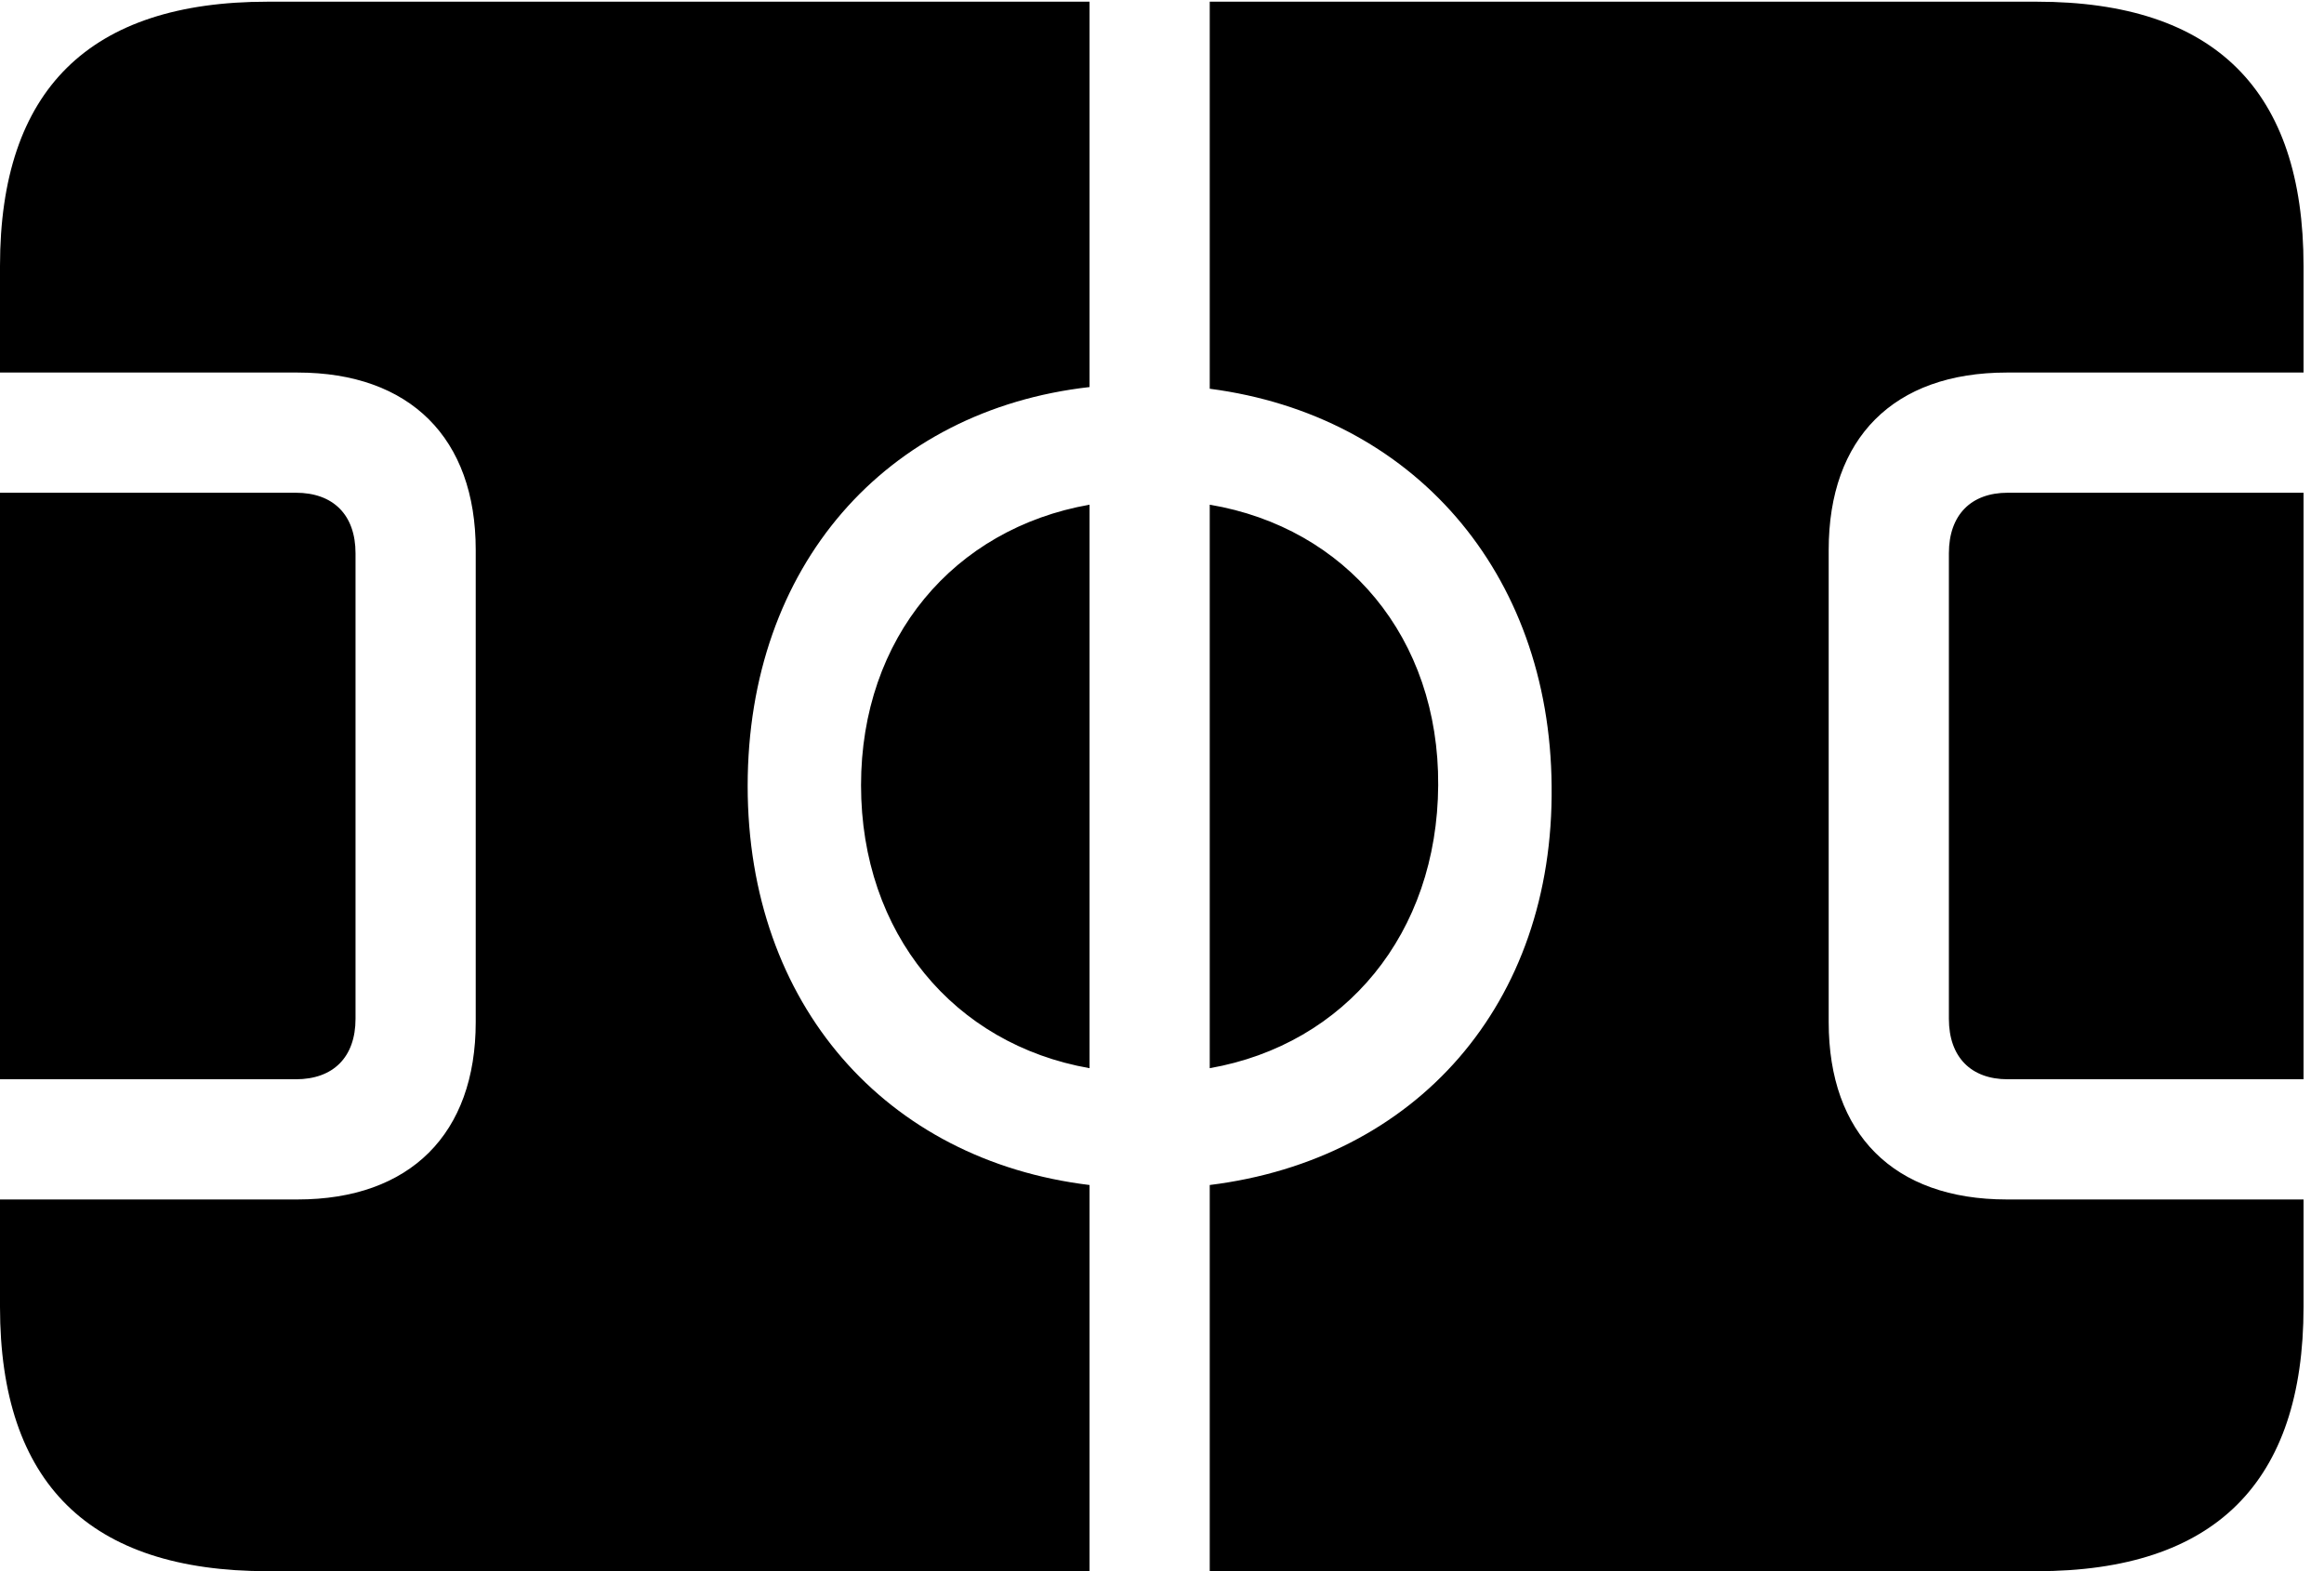 <?xml version="1.0" encoding="UTF-8"?>
<!--Generator: Apple Native CoreSVG 232.5-->
<svg xmlns="http://www.w3.org/2000/svg" xmlns:xlink="http://www.w3.org/1999/xlink" version="1.1" width="42.594" height="28.797">
  <g>
    <rect height="28.797" opacity="0" width="42.594" x="0" y="0"></rect>
    <path d="M0 23.953C0 27.188 1.641 28.797 4.906 28.797L19.969 28.797L19.969 21.719C16.234 21.266 13.703 18.406 13.703 14.406C13.703 10.375 16.234 7.516 19.969 7.094L19.969 0.031L4.906 0.031C1.641 0.031 0 1.641 0 4.875L0 6.828L5.453 6.828C7.516 6.828 8.719 8.031 8.719 10.078L8.719 18.734C8.719 20.781 7.516 21.984 5.453 21.984L0 21.984ZM0 19.781L5.422 19.781C6.109 19.781 6.516 19.375 6.516 18.672L6.516 10.141C6.516 9.438 6.109 9.031 5.422 9.031L0 9.031ZM15.781 14.391C15.781 17.109 17.484 19.141 19.969 19.578L19.969 9.25C17.484 9.688 15.781 11.688 15.781 14.391ZM22.172 28.797L37.328 28.797C40.594 28.797 42.219 27.172 42.219 23.953L42.219 21.984L36.781 21.984C34.703 21.984 33.516 20.781 33.516 18.734L33.516 10.078C33.516 8.031 34.703 6.828 36.781 6.828L42.219 6.828L42.219 4.875C42.219 1.656 40.594 0.031 37.328 0.031L22.172 0.031L22.172 7.125C25.891 7.609 28.406 10.484 28.438 14.406C28.484 18.406 25.953 21.25 22.172 21.719ZM22.172 19.578C24.656 19.141 26.344 17.109 26.359 14.391C26.375 11.688 24.672 9.672 22.172 9.25ZM35.719 18.672C35.719 19.375 36.125 19.781 36.797 19.781L42.219 19.781L42.219 9.031L36.797 9.031C36.125 9.031 35.719 9.438 35.719 10.141Z" fill="#000000"></path>
  </g>
</svg>
